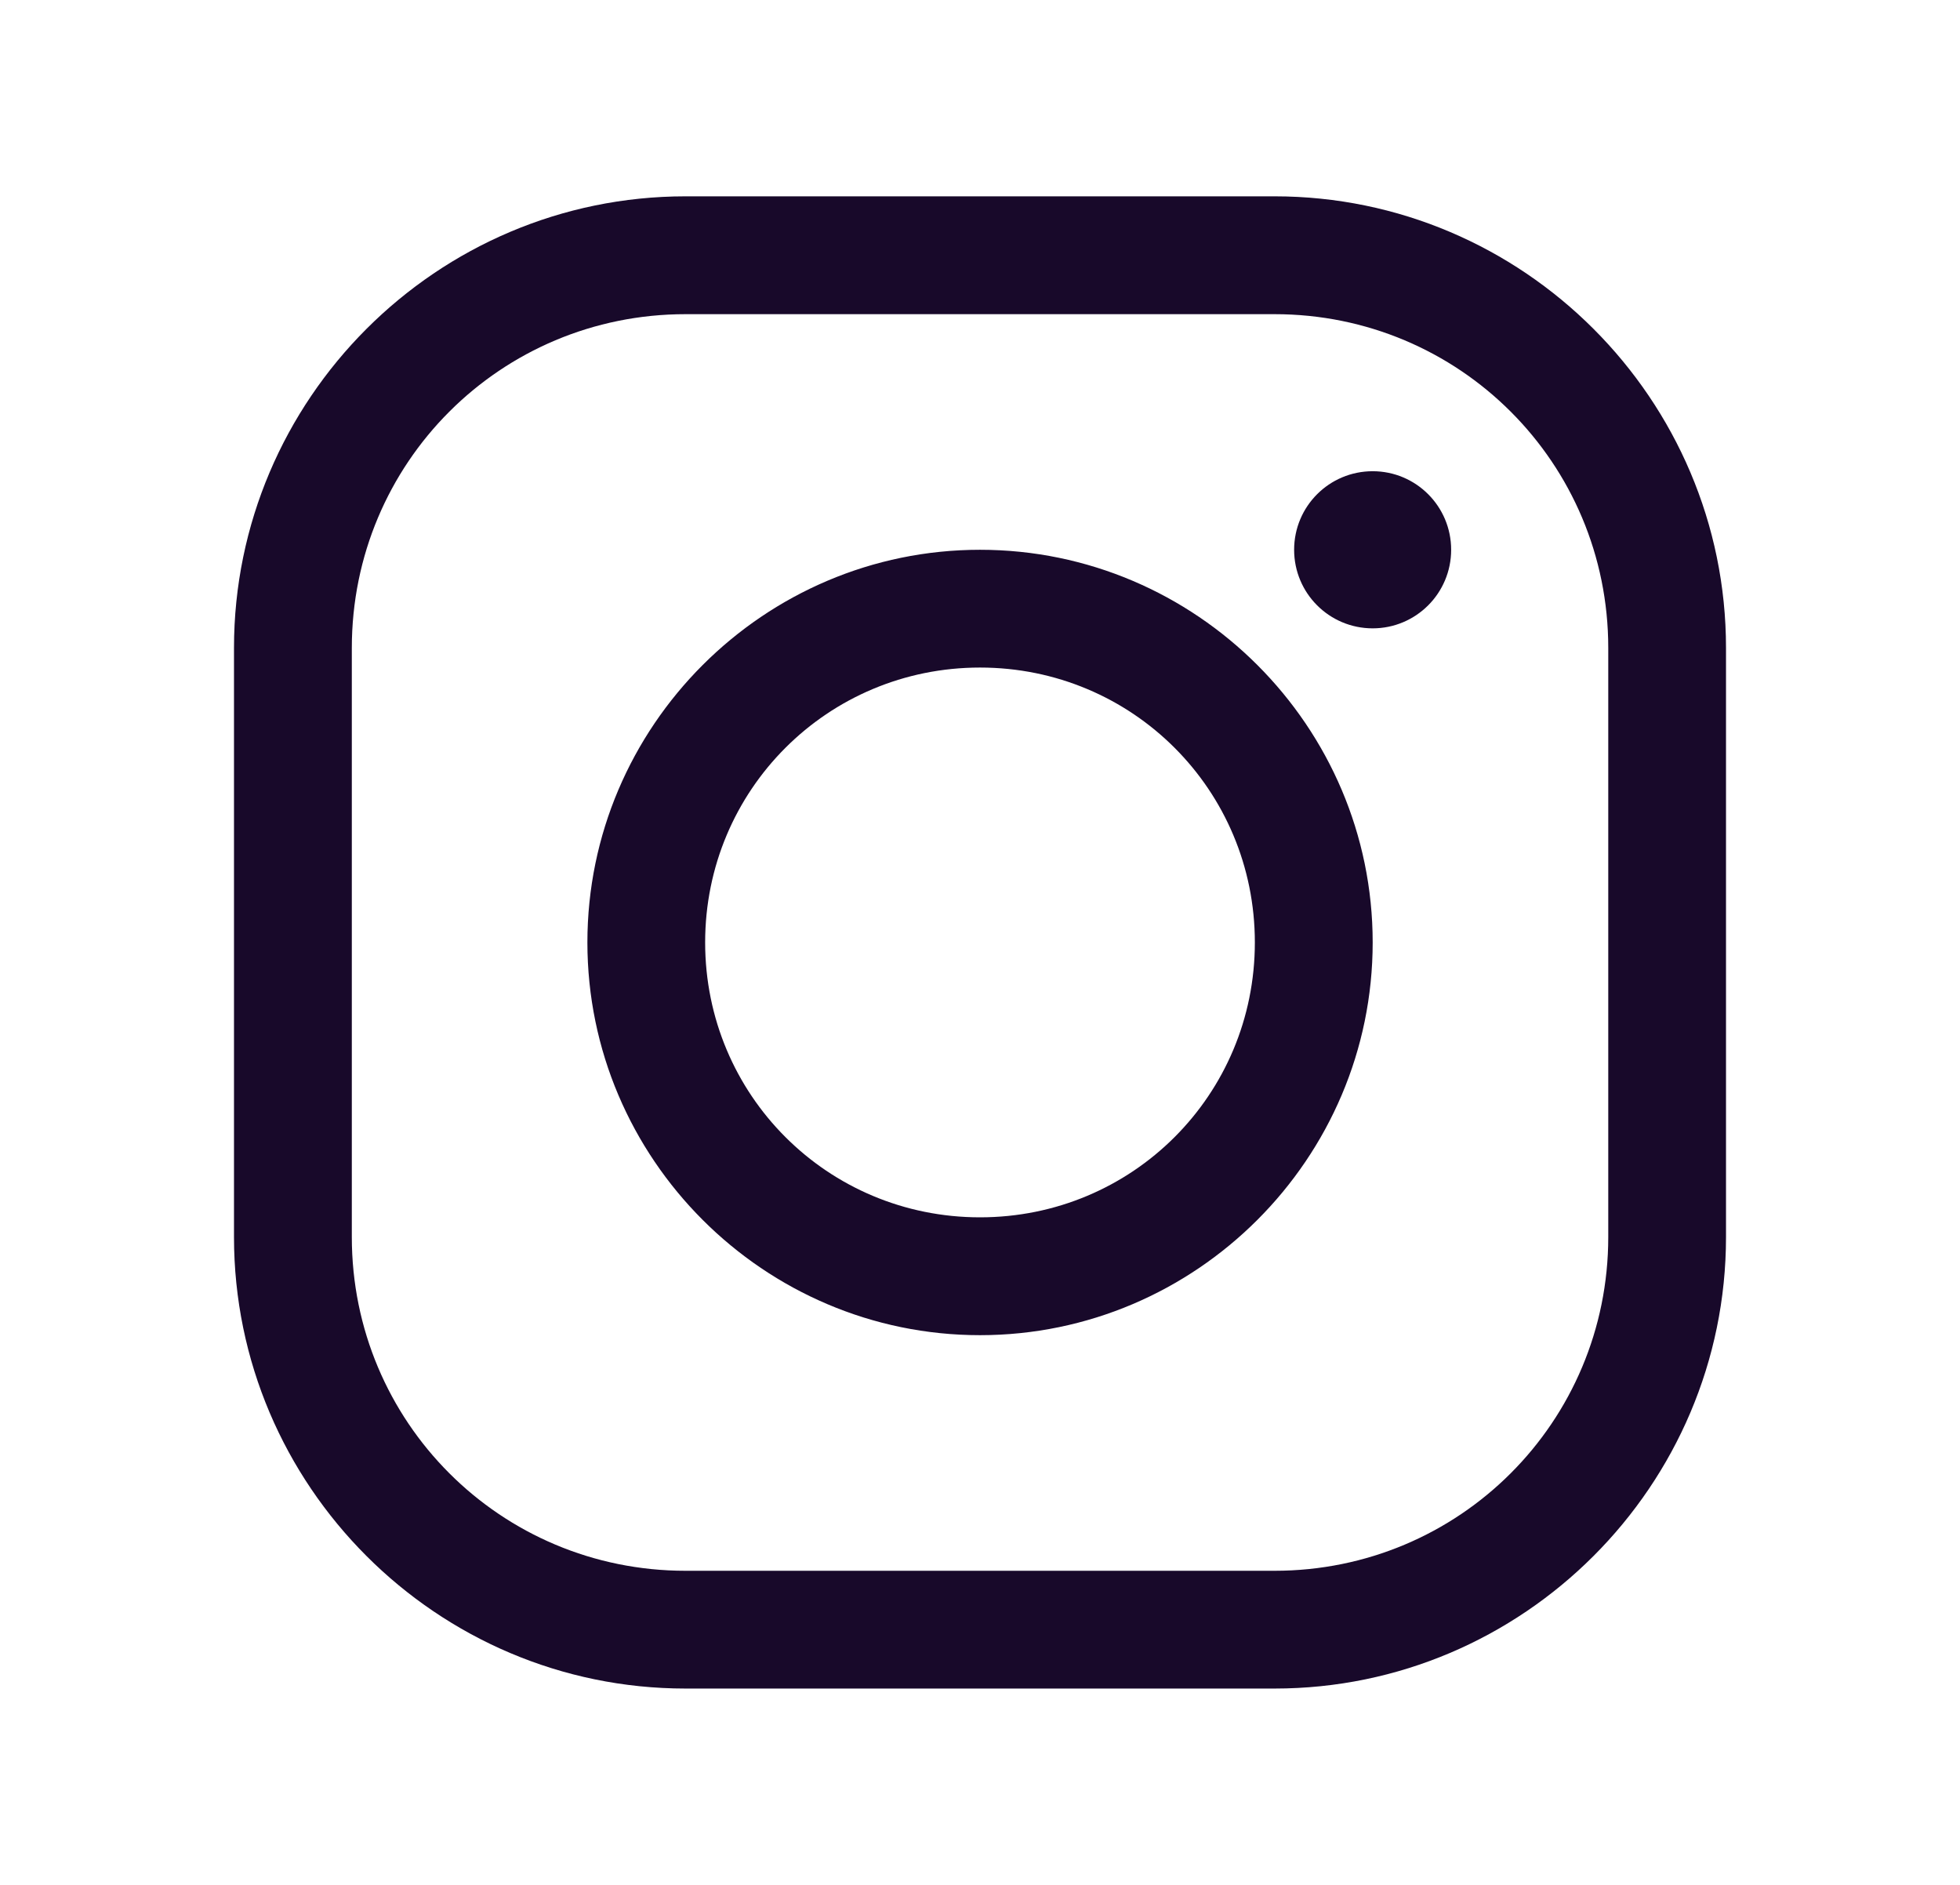 <svg width="26" height="25" viewBox="0 0 26 25" fill="none" xmlns="http://www.w3.org/2000/svg">
<path d="M9.094 2.604C5.795 2.604 3.104 5.295 3.104 8.594V16.407C3.104 19.705 5.795 22.396 9.094 22.396H16.907C20.205 22.396 22.896 19.705 22.896 16.407V8.594C22.896 5.295 20.205 2.604 16.907 2.604H9.094ZM9.094 4.167H16.907C19.36 4.167 21.334 6.14 21.334 8.594V16.407C21.334 18.86 19.36 20.834 16.907 20.834H9.094C6.64 20.834 4.667 18.86 4.667 16.407V8.594C4.667 6.14 6.64 4.167 9.094 4.167ZM18.209 6.25C17.633 6.25 17.167 6.716 17.167 7.292C17.167 7.868 17.633 8.334 18.209 8.334C18.784 8.334 19.25 7.868 19.25 7.292C19.25 6.716 18.784 6.25 18.209 6.25ZM13 7.292C10.133 7.292 7.792 9.633 7.792 12.5C7.792 15.367 10.133 17.709 13 17.709C15.867 17.709 18.209 15.367 18.209 12.5C18.209 9.633 15.867 7.292 13 7.292ZM13 8.854C15.023 8.854 16.646 10.478 16.646 12.5C16.646 14.523 15.023 16.146 13 16.146C10.978 16.146 9.354 14.523 9.354 12.5C9.354 10.478 10.978 8.854 13 8.854Z" fill="#18092A"/>
</svg>
